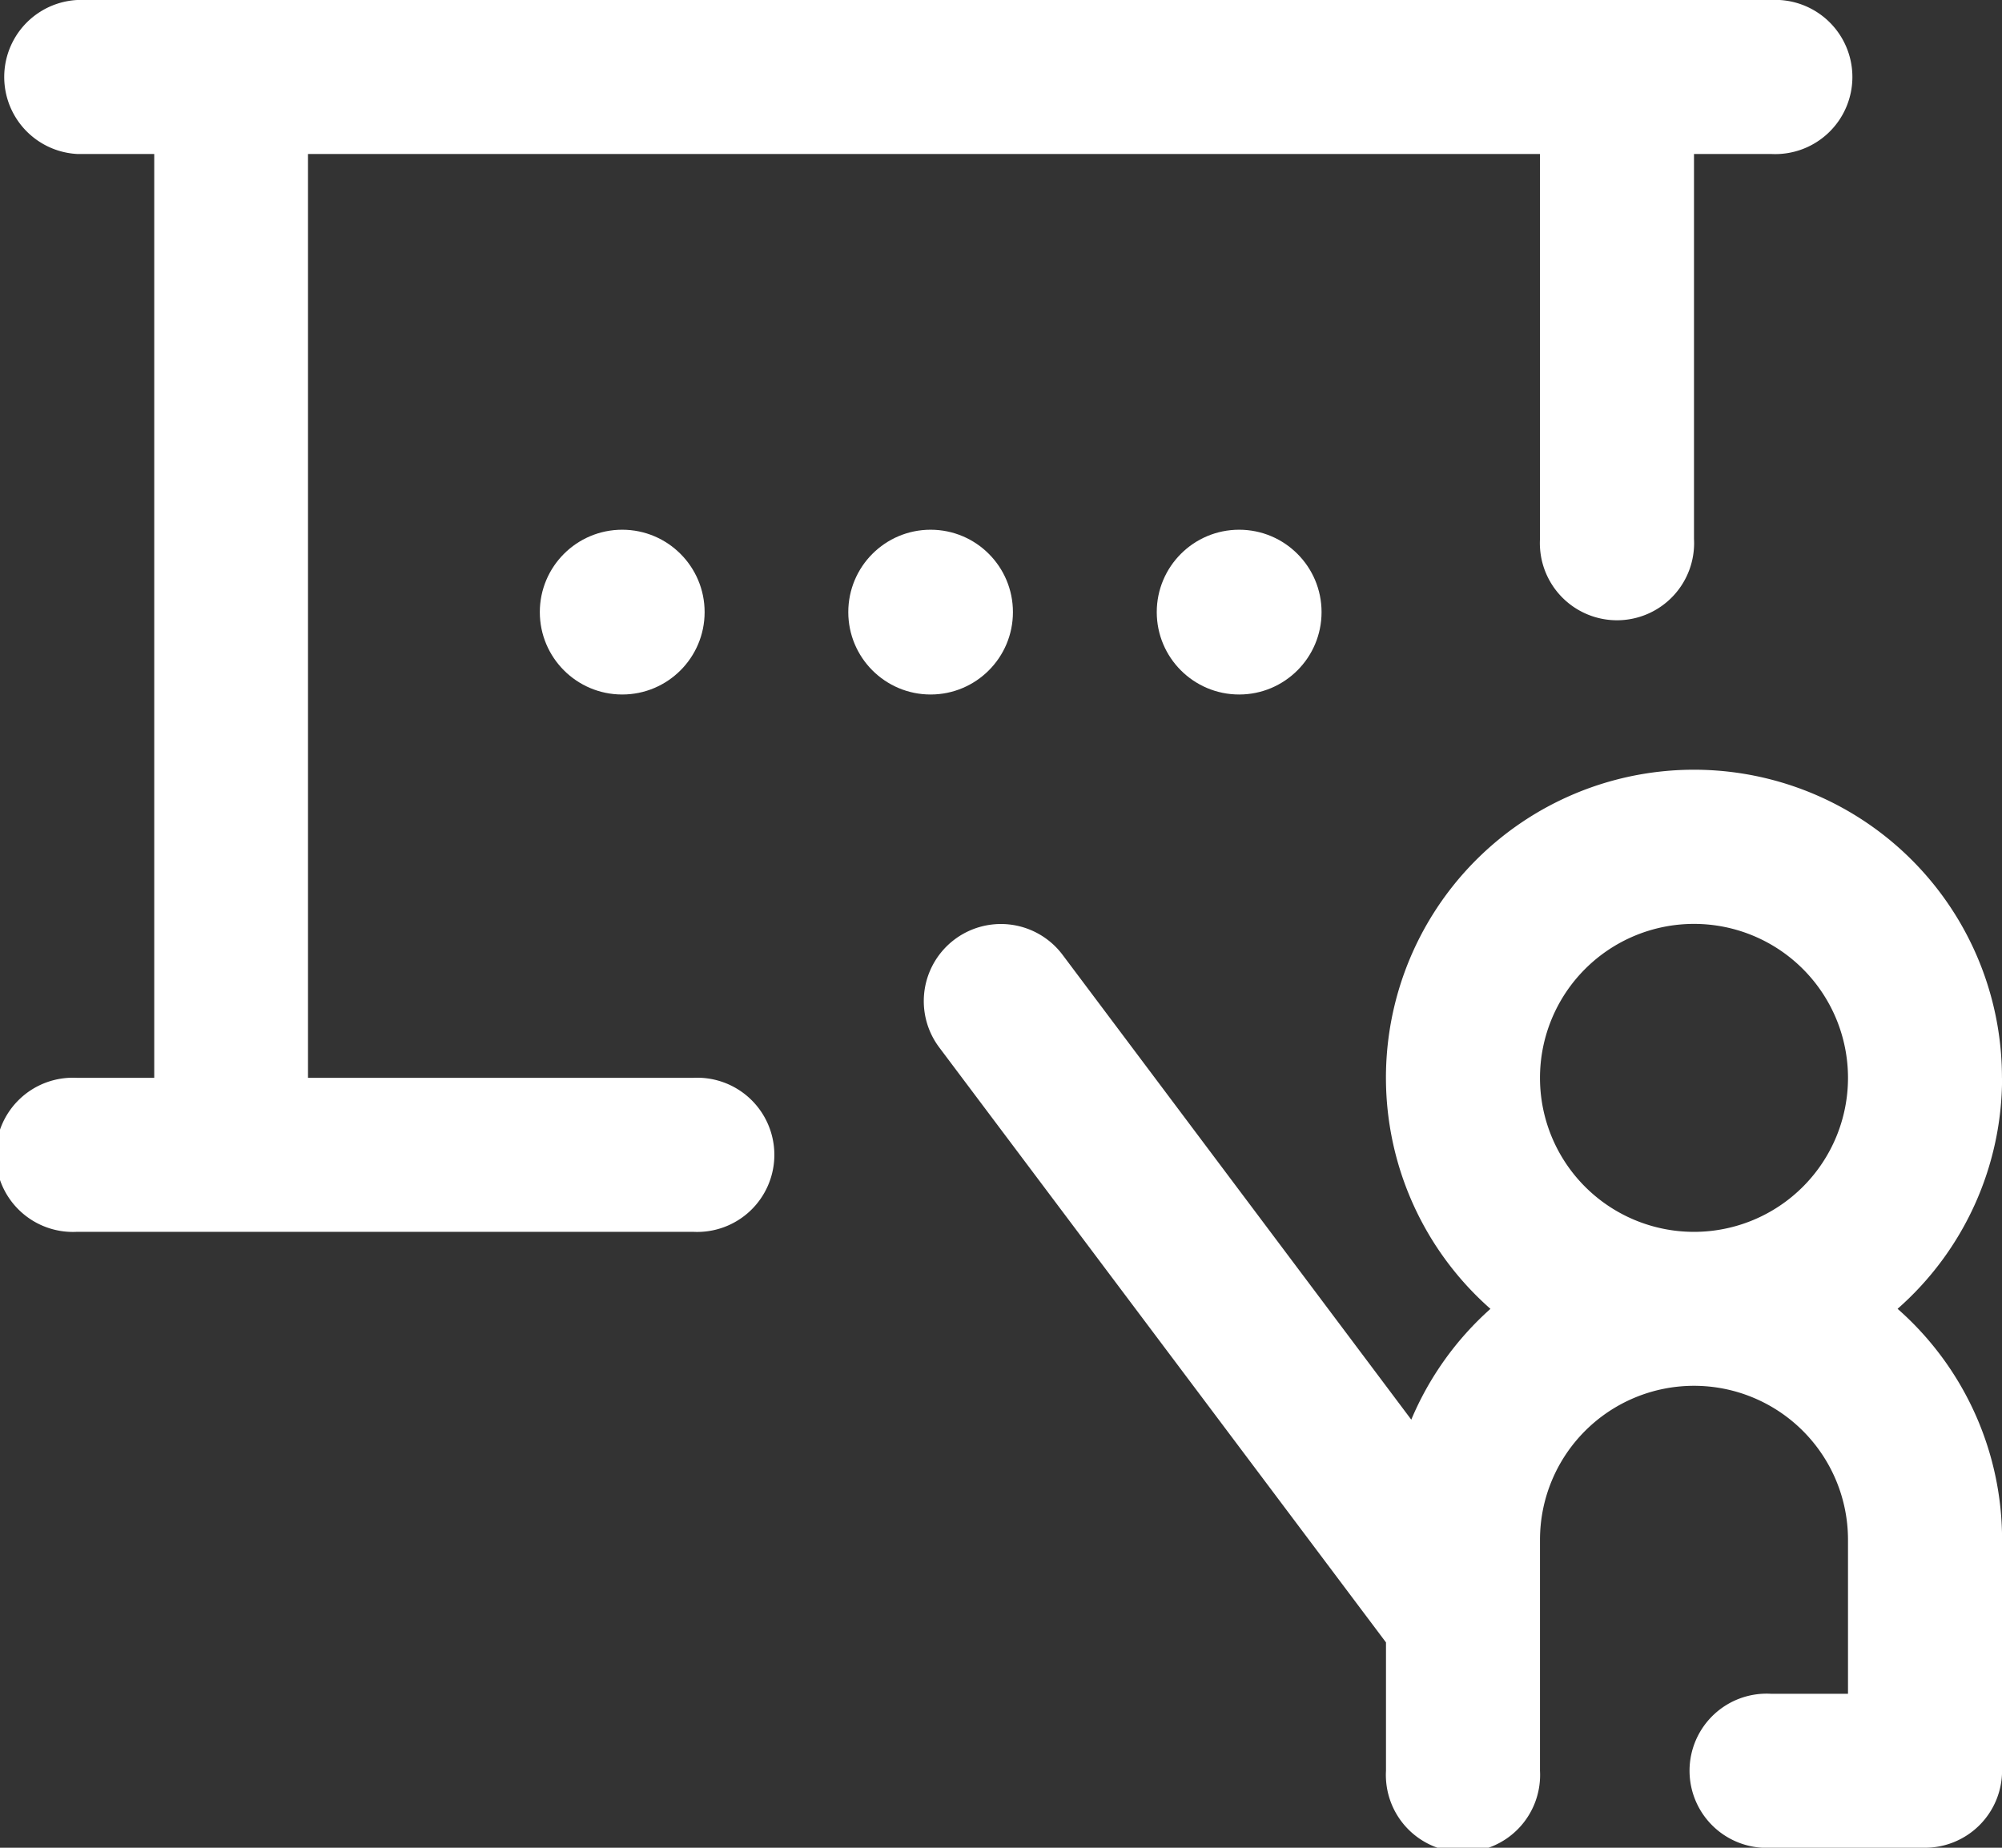 <svg xmlns="http://www.w3.org/2000/svg" width="51.921" height="47.927" viewBox="0 0 51.921 47.927">
  <rect x="0" y="0" width="51.921" height="47.927" fill="#333333" stroke="none"/>
  <g id="ic_initiatives_and_projects" data-name="ic_initiatives and projects" transform="translate(-3 -4)">
    <g id="teacher_presentation_teaching" data-name="teacher, presentation, teaching" transform="translate(3 4)">
      <path id="Path_7784" data-name="Path 7784" d="M20.973,31.957H10.988V7.994H42.939v9.985a2,2,0,1,0,3.994,0V7.994h2A2,2,0,1,0,48.93,4H5A2,2,0,0,0,5,7.994h2V31.957H5a2,2,0,1,0,0,3.994H20.973a2,2,0,1,0,0-3.994Z" transform="translate(-3 -4)" fill="#fff"/>
      <path id="Path_7785" data-name="Path 7785" d="M42.957,21.991a7.988,7.988,0,1,0-13.266,5.991,8.012,8.012,0,0,0-2.053,2.874L18.595,18.8a2,2,0,0,0-3.2,2.4L26.982,36.634v3.329a2,2,0,1,0,3.994,0V33.972a3.994,3.994,0,1,1,7.988,0v3.994h-2a2,2,0,1,0,0,3.994H40.96a2,2,0,0,0,2-2V33.972a7.972,7.972,0,0,0-2.71-5.991,7.972,7.972,0,0,0,2.71-5.991ZM34.97,25.985a3.994,3.994,0,1,1,3.994-3.994,3.994,3.994,0,0,1-3.994,3.994Z" transform="translate(8.963 5.967)" fill="#fff"/>
      <ellipse id="Ellipse_17545" data-name="Ellipse 17545" cx="2.135" cy="2.137" rx="2.135" ry="2.137" transform="translate(22 13.74)" fill="#fff"/>
      <circle id="Ellipse_17546" data-name="Ellipse 17546" cx="2.137" cy="2.137" r="2.137" transform="translate(30 13.74)" fill="#fff"/>
      <circle id="Ellipse_17547" data-name="Ellipse 17547" cx="2.137" cy="2.137" r="2.137" transform="translate(14 13.74)" fill="#fff"/>
    </g>
  </g>
</svg>
